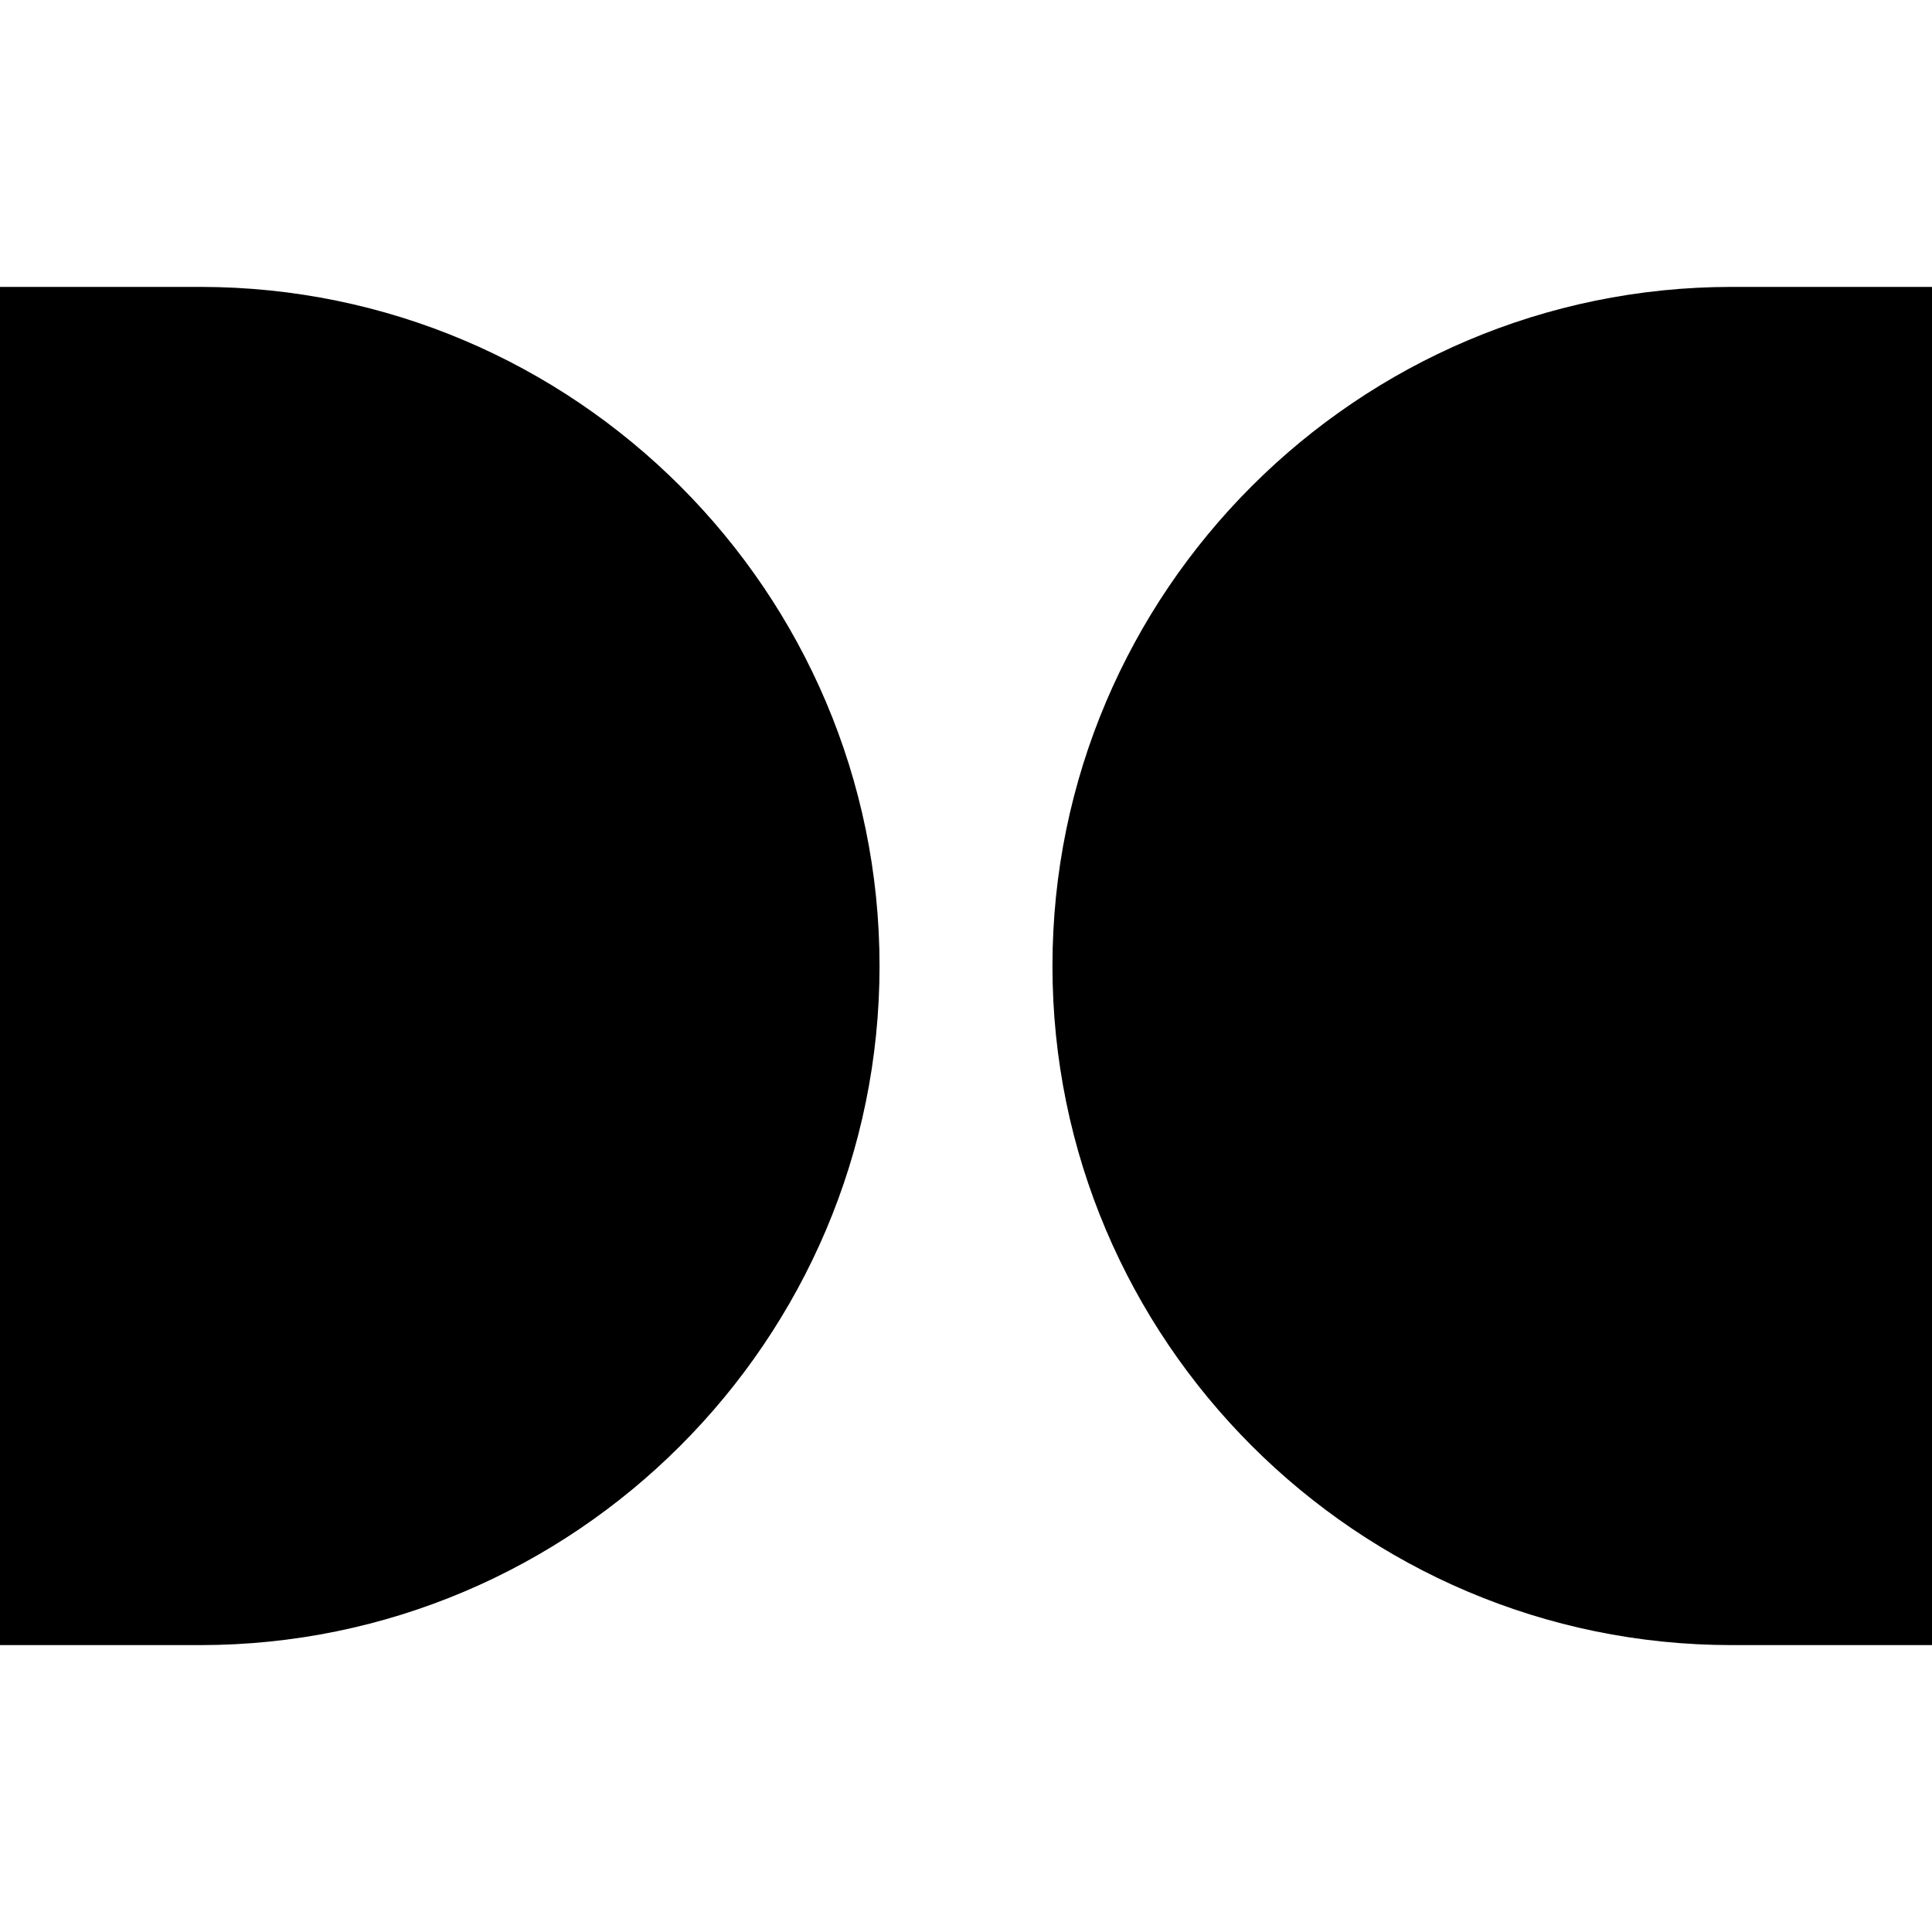 <svg xmlns="http://www.w3.org/2000/svg" viewBox="0 0 24 24"><path d="M0 3.564v16.872h2.488c4.648 0 8.438-3.788 8.438-8.436s-3.79-8.436-8.438-8.436H0zm21.512 0c-4.648 0-8.438 3.788-8.438 8.436s3.79 8.436 8.438 8.436H24V3.564h-2.488z"/></svg>